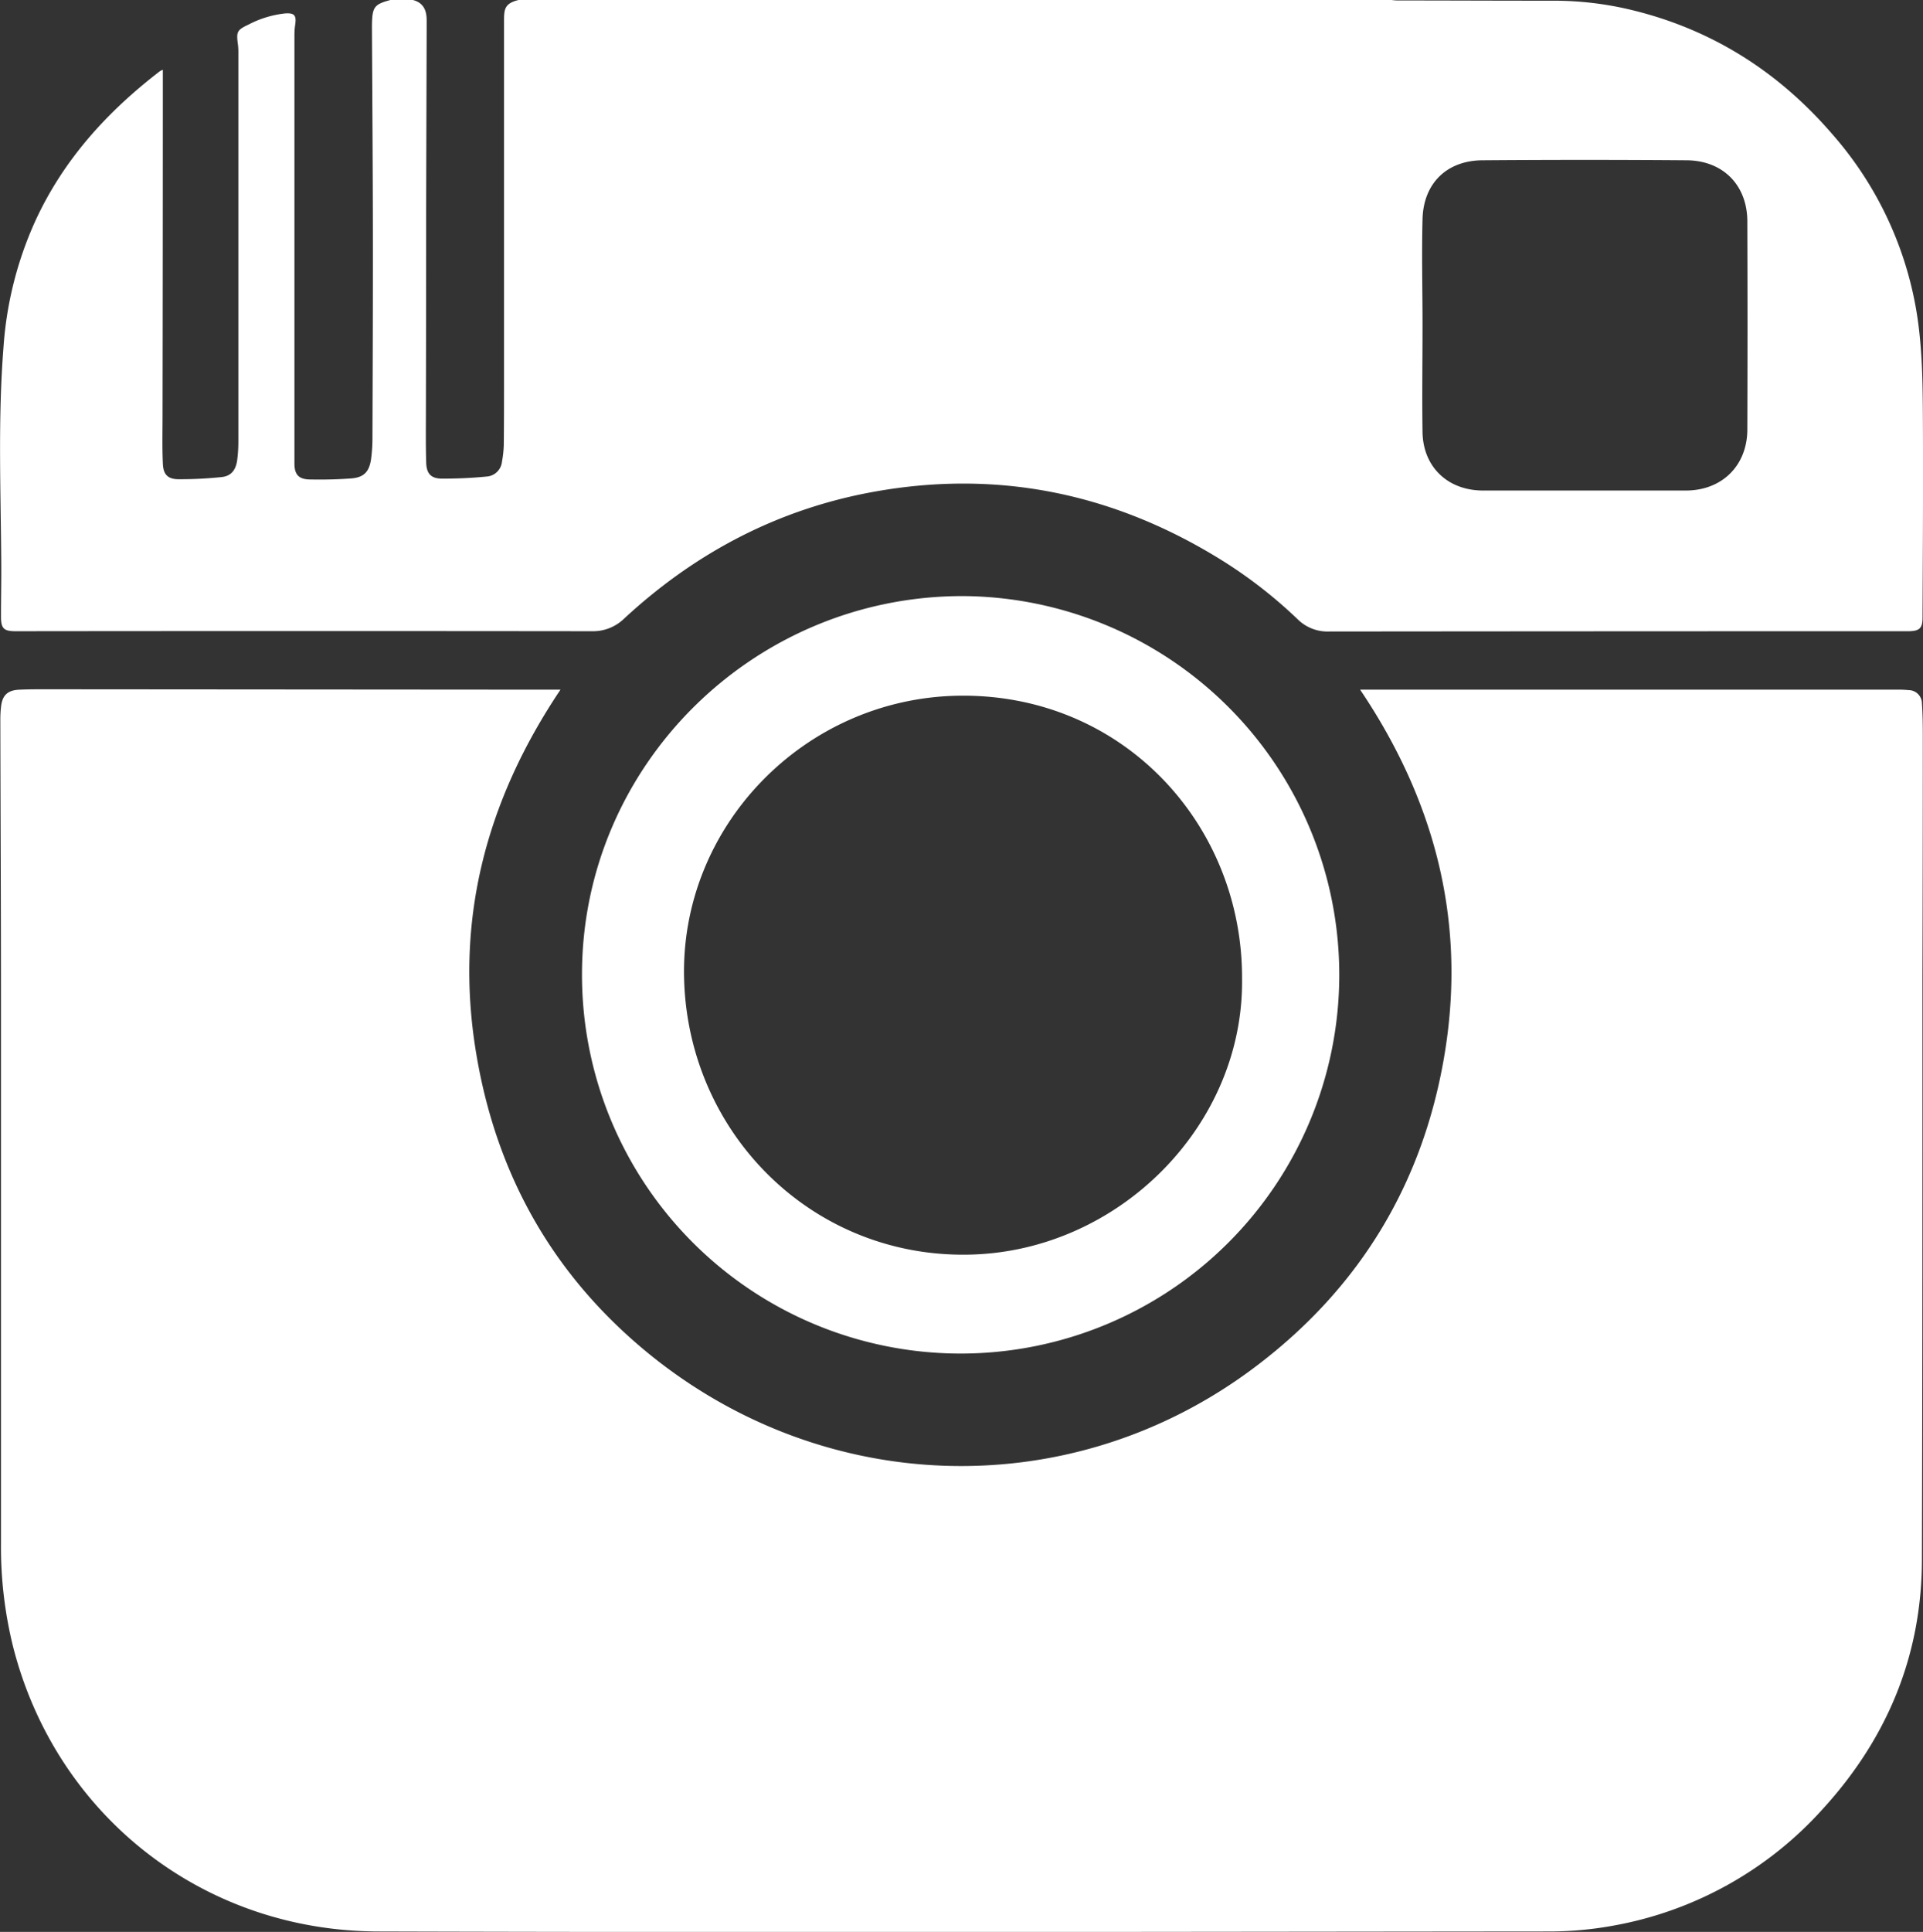 <svg id="Layer_1" data-name="Layer 1" xmlns="http://www.w3.org/2000/svg" viewBox="0 0 410.41 412.19"><rect x="0" y="0" width="410.41" height="412.19" fill="#333333" stroke="none"/><defs><style>.cls-1{fill-rule:evenodd; fill: #fff;}</style></defs><title>instagram-vetor1</title>
<path class="cls-1" d="M200.11,138.9h4.8c2.25,0.58,2.94,2.21,2.94,4.32,0,0.64,0,1.28,0,1.92q-0.06,19.25-.11,38.5,0,21.17-.05,42.34c0,3.88-.06,7.76.06,11.63,0.07,2.33,1,3.39,3.32,3.41a93.56,93.56,0,0,0,9.56-.44,3.53,3.53,0,0,0,3.29-3.16,23.61,23.61,0,0,0,.39-3.57c0.05-4.48.05-9,.05-13.43q0-38.39,0-76.77c0-2.69,0-4,3.14-4.76H413.71A11.87,11.87,0,0,0,415,139c11.08,0,22.16.06,33.24,0.05A70.6,70.6,0,0,1,464.88,141c17.21,4.13,31.43,13.16,42.94,26.5a76.38,76.38,0,0,1,17.8,36.77c1.35,7.43,1.5,15,1.55,22.47,0.09,14.64,0,29.27-.07,43.91,0,2.29-.63,2.89-2.93,2.93h-1.44q-61.14,0-122.27.06a9.07,9.07,0,0,1-6.76-2.65,99.69,99.69,0,0,0-17.6-13.44C353.42,243.87,329,239.11,303,243.88c-20.3,3.72-37.88,13-53,27a9.53,9.53,0,0,1-6.9,2.7q-61.5-.07-123,0c-2.5,0-3.1-.59-3.1-3.12,0-3.68.08-7.36,0.06-11-0.09-15.51-.75-31,0.48-46.53a77.94,77.94,0,0,1,6.84-27c6-13,15.31-23.21,26.54-31.84a3.14,3.14,0,0,1,.62-0.29,4.54,4.54,0,0,1,0,.45q0,36.72-.06,73.43c0,3.4-.09,6.8.07,10.19,0.1,2.29,1.07,3.26,3.32,3.28a84.79,84.79,0,0,0,9.21-.46c2-.21,3-1.43,3.32-3.53a31.17,31.17,0,0,0,.26-3.95q0-41.52,0-83a13.42,13.42,0,0,0-.09-1.79c-0.37-2.77-.21-3.11,2.27-4.28a21.89,21.89,0,0,1,7.75-2.37c2-.15,2.49.38,2.21,2.32a15.21,15.21,0,0,0-.17,2.15q0,37.56,0,75.11c0,5.48,0,11,0,16.44,0,2.34.89,3.36,3.23,3.41,3,0.06,5.92,0,8.87-.22,2.73-.21,3.87-1.42,4.26-4.17a34.88,34.88,0,0,0,.29-4.66c0.05-14.68.11-29.36,0.09-44s-0.13-29.12-.2-43.67C196.22,140.38,196.59,139.86,200.11,138.9Zm220.28,69.36h0c0,7.64-.12,15.27,0,22.91,0.15,7.42,5.43,12.38,12.9,12.39q21.65,0,43.3,0c7.7,0,13.09-5.31,13.12-13q0.08-22.19,0-44.38c0-7.75-5.16-13-12.9-13.08q-21.83-.17-43.66,0c-7.61.06-12.56,4.94-12.76,12.52S420.39,200.7,420.39,208.25Z" transform="translate(-116.79 -138.9)"/><path class="cls-1" d="M236.41,286.05c-15.93,23.72-22.69,49.33-18,77.54,4.08,24.63,15.21,45.42,34.15,61.87,37.9,32.93,92.27,35.12,132.08,5.11,22.6-17,36.19-39.72,40.6-67.63s-2.35-53.42-18.17-76.89h1.48l102.12,0,11.28,0a17.81,17.81,0,0,1,2.16.1,2.84,2.84,0,0,1,2.86,2.84c0.17,2.35.19,4.71,0.19,7.07q0,25.56-.08,51.12c0,41.56,0,83.12-.11,124.68-0.07,20.41-7.49,38.08-21.21,53.06a78.65,78.65,0,0,1-44.67,24.84A75.34,75.34,0,0,1,447.48,551c-83.36.07-166.72,0.25-250.07,0-37.65-.13-68.88-25.1-77.89-61A88.59,88.59,0,0,1,117,468.2q0-58.14,0-116.28c0-19.84-.1-39.68-0.14-59.52a25,25,0,0,1,.14-2.63c0.26-2.47,1.35-3.59,3.86-3.71s5.28-.09,7.91-0.09l106,0.08h1.67Z" transform="translate(-116.79 -138.9)"/><path class="cls-1" d="M322.28,266.08A80.81,80.81,0,1,1,241,346.79C241,302.31,277.51,266.06,322.28,266.08Zm59.59,81.77c0.18-33.12-25.56-61-60.39-60.51-33,.46-59.69,27.94-58.68,60.65,1,33,27.64,59.5,61.21,58.59C355.66,405.73,382.19,379,381.87,347.86Z" transform="translate(-116.79 -138.9)"/></svg>
